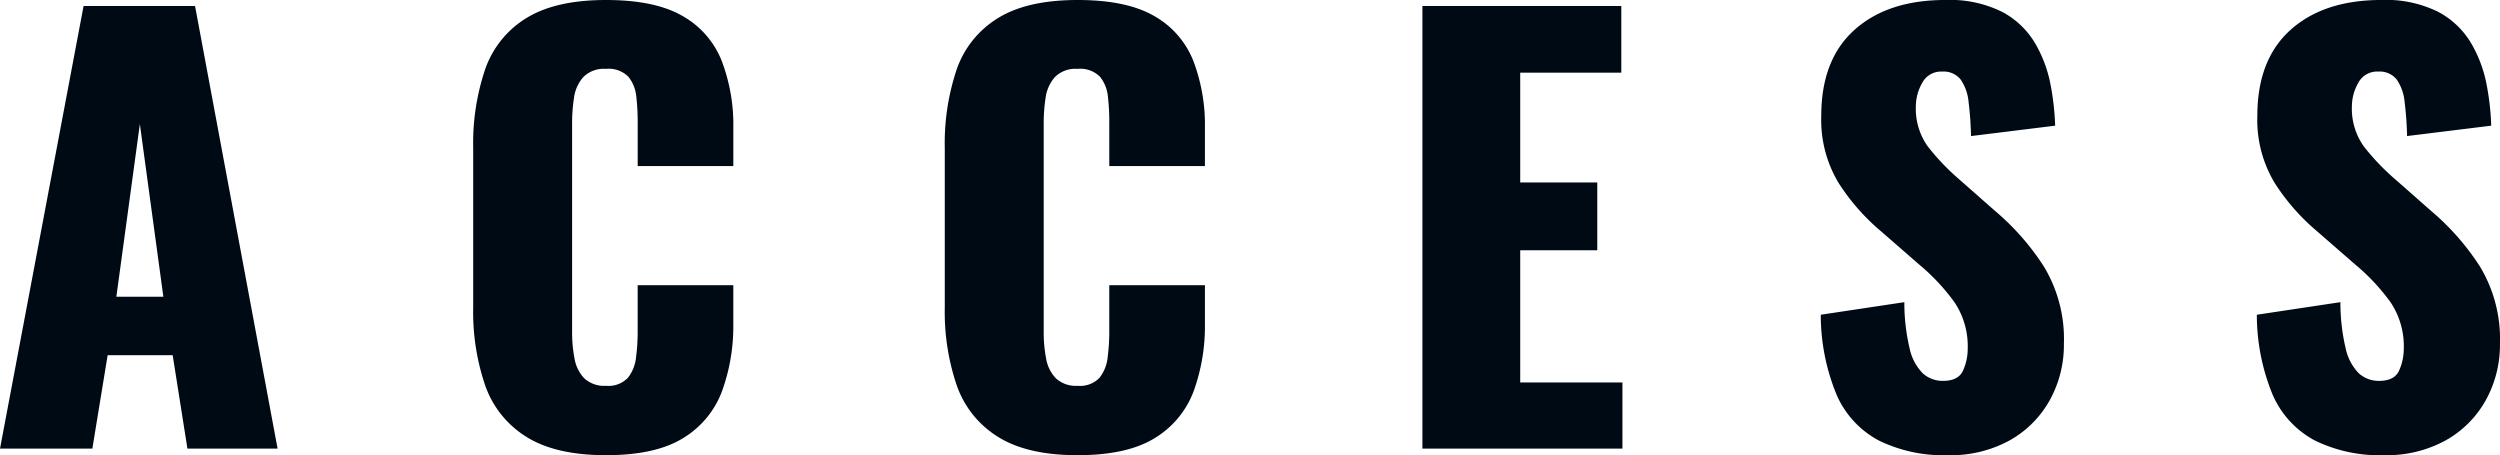 <svg xmlns="http://www.w3.org/2000/svg" width="388.875" height="70.805" viewBox="0 0 388.875 70.805">
  <path id="パス_42" data-name="パス 42" d="M-194.693,0l13-68.85h17.34L-151.513,0h-14.025l-2.295-14.535h-10.115L-180.328,0Zm18.1-23.63h7.31l-3.655-26.86Zm76.16,24.65q-7.82,0-12.368-2.848a15.339,15.339,0,0,1-6.417-7.99,35.443,35.443,0,0,1-1.87-12.112V-46.75a36.012,36.012,0,0,1,1.87-12.283A15.133,15.133,0,0,1-112.8-66.98q4.548-2.805,12.368-2.805,7.65,0,11.943,2.507a13.842,13.842,0,0,1,6.077,7.012A28,28,0,0,1-80.623-49.9v5.95H-95.5V-50.83a34.639,34.639,0,0,0-.213-3.91,5.765,5.765,0,0,0-1.232-3.1,4.3,4.3,0,0,0-3.485-1.233,4.513,4.513,0,0,0-3.527,1.275,6.027,6.027,0,0,0-1.445,3.188,26.265,26.265,0,0,0-.3,4.037V-18.19a21.493,21.493,0,0,0,.382,4.208,5.817,5.817,0,0,0,1.53,3.06,4.55,4.55,0,0,0,3.357,1.147,4.183,4.183,0,0,0,3.4-1.232,6.126,6.126,0,0,0,1.275-3.187,30.86,30.86,0,0,0,.255-4v-7.225h14.875v5.95a29.66,29.66,0,0,1-1.742,10.5A14.393,14.393,0,0,1-88.4-1.658Q-92.693,1.02-100.428,1.02Zm73.355,0q-7.82,0-12.368-2.848a15.339,15.339,0,0,1-6.417-7.99,35.443,35.443,0,0,1-1.87-12.112V-46.75a36.012,36.012,0,0,1,1.87-12.283A15.133,15.133,0,0,1-39.44-66.98q4.547-2.805,12.368-2.805,7.65,0,11.943,2.507a13.841,13.841,0,0,1,6.077,7.012A28,28,0,0,1-7.268-49.9v5.95H-22.143V-50.83a34.64,34.64,0,0,0-.212-3.91,5.765,5.765,0,0,0-1.233-3.1,4.3,4.3,0,0,0-3.485-1.233A4.513,4.513,0,0,0-30.6-57.8a6.027,6.027,0,0,0-1.445,3.188,26.265,26.265,0,0,0-.3,4.037V-18.19a21.492,21.492,0,0,0,.382,4.208,5.817,5.817,0,0,0,1.53,3.06,4.55,4.55,0,0,0,3.358,1.147,4.183,4.183,0,0,0,3.4-1.232A6.126,6.126,0,0,0-22.4-14.195a30.86,30.86,0,0,0,.255-4v-7.225H-7.268v5.95A29.66,29.66,0,0,1-9.01-8.967a14.393,14.393,0,0,1-6.035,7.31Q-19.338,1.02-27.073,1.02ZM26.562,0V-68.85H57.5v10.37H41.777V-41.4H53.762v10.54H41.777v20.57h15.9V0Zm81.77,1.02A22.887,22.887,0,0,1,97.537-1.275a14.689,14.689,0,0,1-6.545-7.1,32.63,32.63,0,0,1-2.465-12.453l13-1.955a31.02,31.02,0,0,0,.808,7.14,7.914,7.914,0,0,0,2.04,3.91,4.588,4.588,0,0,0,3.188,1.19q2.38,0,3.1-1.615a8.234,8.234,0,0,0,.722-3.4,12.267,12.267,0,0,0-2.04-7.183,31.876,31.876,0,0,0-5.525-5.907l-5.95-5.185a33.181,33.181,0,0,1-6.588-7.522,19.024,19.024,0,0,1-2.677-10.413q0-8.755,5.185-13.387t14.11-4.632a18.222,18.222,0,0,1,8.883,1.87,13.056,13.056,0,0,1,5.1,4.888,20.2,20.2,0,0,1,2.38,6.375,40.467,40.467,0,0,1,.723,6.417L111.9-48.62a52.291,52.291,0,0,0-.382-5.312,7.305,7.305,0,0,0-1.232-3.485,3.4,3.4,0,0,0-2.89-1.233,3.287,3.287,0,0,0-3.1,1.785,7.375,7.375,0,0,0-.978,3.57,10.094,10.094,0,0,0,1.827,6.247,35.388,35.388,0,0,0,4.8,5.058l5.695,5.015a38.734,38.734,0,0,1,7.607,8.67,21.791,21.791,0,0,1,3.1,11.985,17.716,17.716,0,0,1-2.21,8.8,16.146,16.146,0,0,1-6.247,6.248A19.034,19.034,0,0,1,108.332,1.02Zm67.83,0a22.887,22.887,0,0,1-10.795-2.295,14.689,14.689,0,0,1-6.545-7.1,32.63,32.63,0,0,1-2.465-12.453l13-1.955a31.019,31.019,0,0,0,.808,7.14,7.913,7.913,0,0,0,2.04,3.91,4.588,4.588,0,0,0,3.188,1.19q2.38,0,3.1-1.615a8.233,8.233,0,0,0,.723-3.4,12.267,12.267,0,0,0-2.04-7.183,31.876,31.876,0,0,0-5.525-5.907l-5.95-5.185a33.18,33.18,0,0,1-6.587-7.522,19.024,19.024,0,0,1-2.678-10.413q0-8.755,5.185-13.387t14.11-4.632a18.222,18.222,0,0,1,8.883,1.87,13.056,13.056,0,0,1,5.1,4.888,20.2,20.2,0,0,1,2.38,6.375,40.467,40.467,0,0,1,.723,6.417l-13.09,1.615a52.293,52.293,0,0,0-.383-5.312,7.305,7.305,0,0,0-1.232-3.485,3.4,3.4,0,0,0-2.89-1.233,3.287,3.287,0,0,0-3.1,1.785,7.375,7.375,0,0,0-.977,3.57,10.094,10.094,0,0,0,1.827,6.247,35.389,35.389,0,0,0,4.8,5.058l5.695,5.015a38.733,38.733,0,0,1,7.607,8.67,21.791,21.791,0,0,1,3.1,11.985,17.715,17.715,0,0,1-2.21,8.8,16.146,16.146,0,0,1-6.247,6.248A19.034,19.034,0,0,1,176.163,1.02Z" transform="translate(194.693 69.785)" fill="#000a15"/>
</svg>
